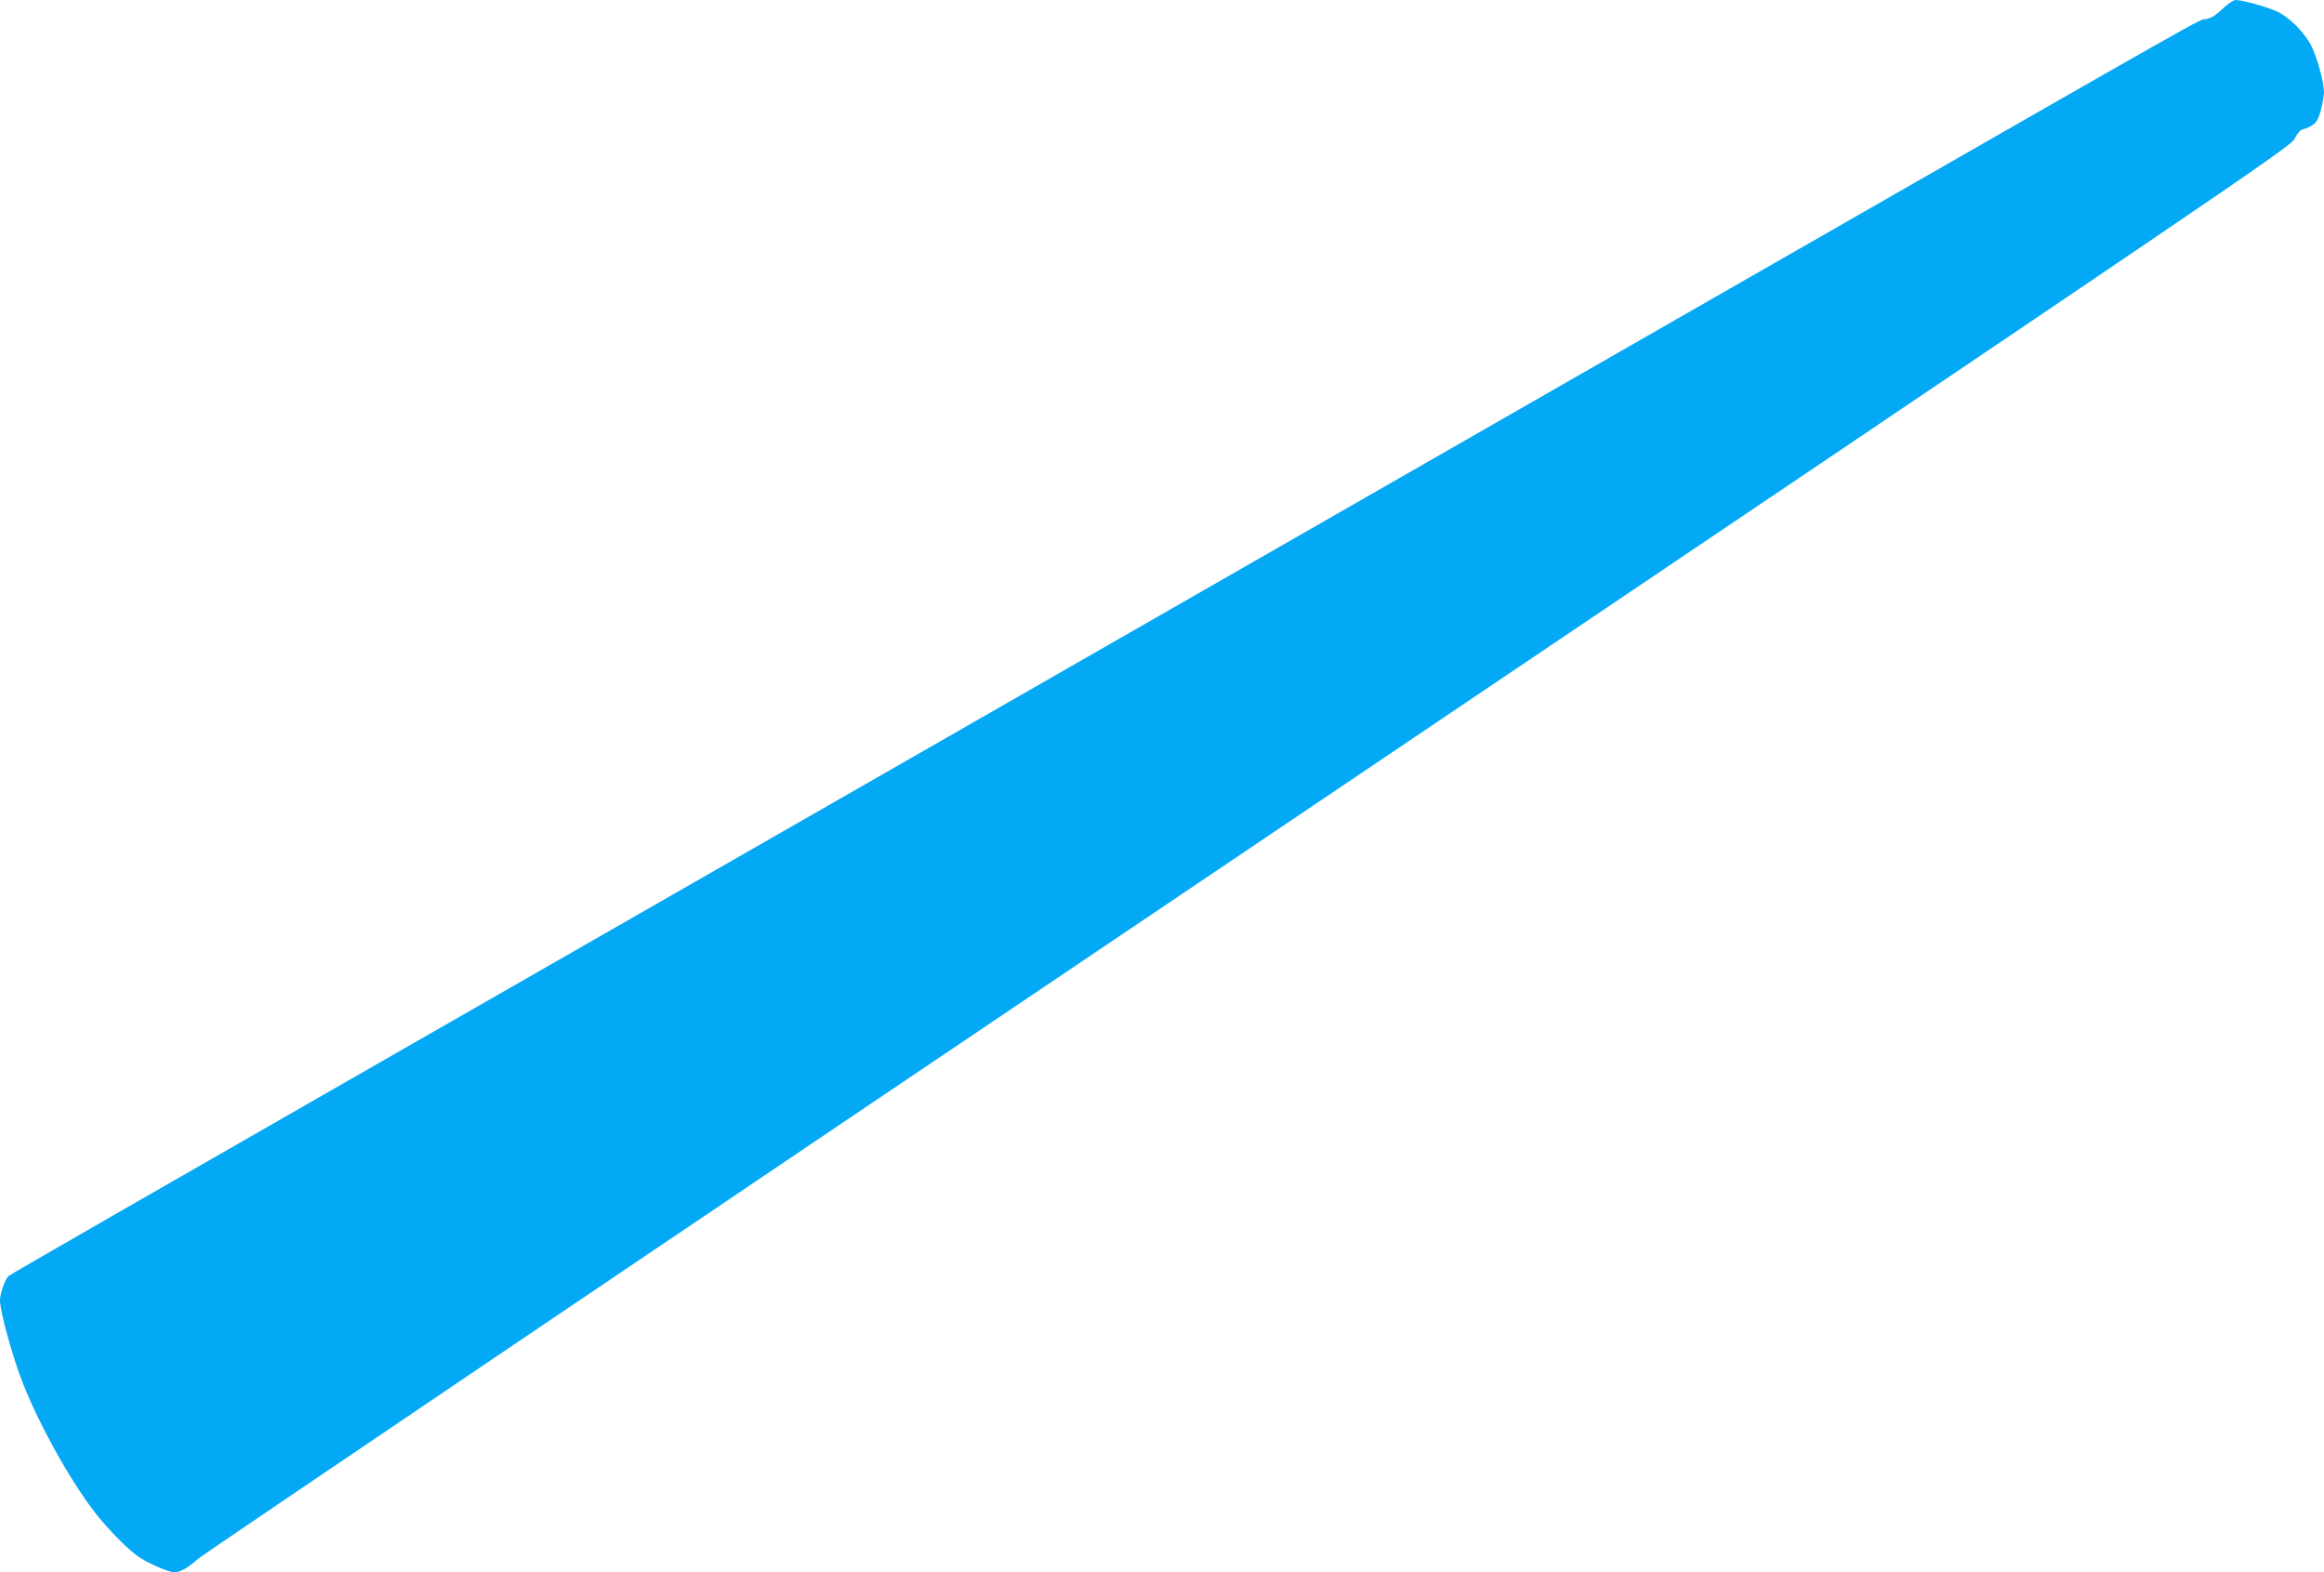 <?xml version="1.0" standalone="no"?>
<!DOCTYPE svg PUBLIC "-//W3C//DTD SVG 20010904//EN"
 "http://www.w3.org/TR/2001/REC-SVG-20010904/DTD/svg10.dtd">
<svg version="1.0" xmlns="http://www.w3.org/2000/svg"
 width="1280pt" height="866pt" viewBox="0 0 1280 866"
 preserveAspectRatio="xMidYMid meet">
<g transform="translate(0,866) scale(0.1,-0.1)"
fill="#03a9f4" stroke="none">
<path d="M12241 8611 c-37 -35 -63 -51 -90 -56 -49 -8 149 104 -2666 -1509
-3331 -1910 -5298 -3037 -7530 -4316 -1039 -595 -1898 -1089 -1907 -1097 -20
-18 -48 -96 -48 -135 0 -61 69 -312 126 -456 91 -231 255 -526 392 -706 62
-82 176 -200 235 -243 51 -38 175 -93 209 -93 29 0 78 28 128 74 25 23 2628
1782 5786 3909 5520 3720 5741 3869 5762 3913 12 24 30 47 40 50 69 20 86 38
104 104 9 36 17 81 18 101 0 57 -39 198 -72 261 -38 71 -118 152 -183 183 -51
25 -193 65 -231 65 -12 0 -44 -21 -73 -49z"/>
</g>
</svg>
